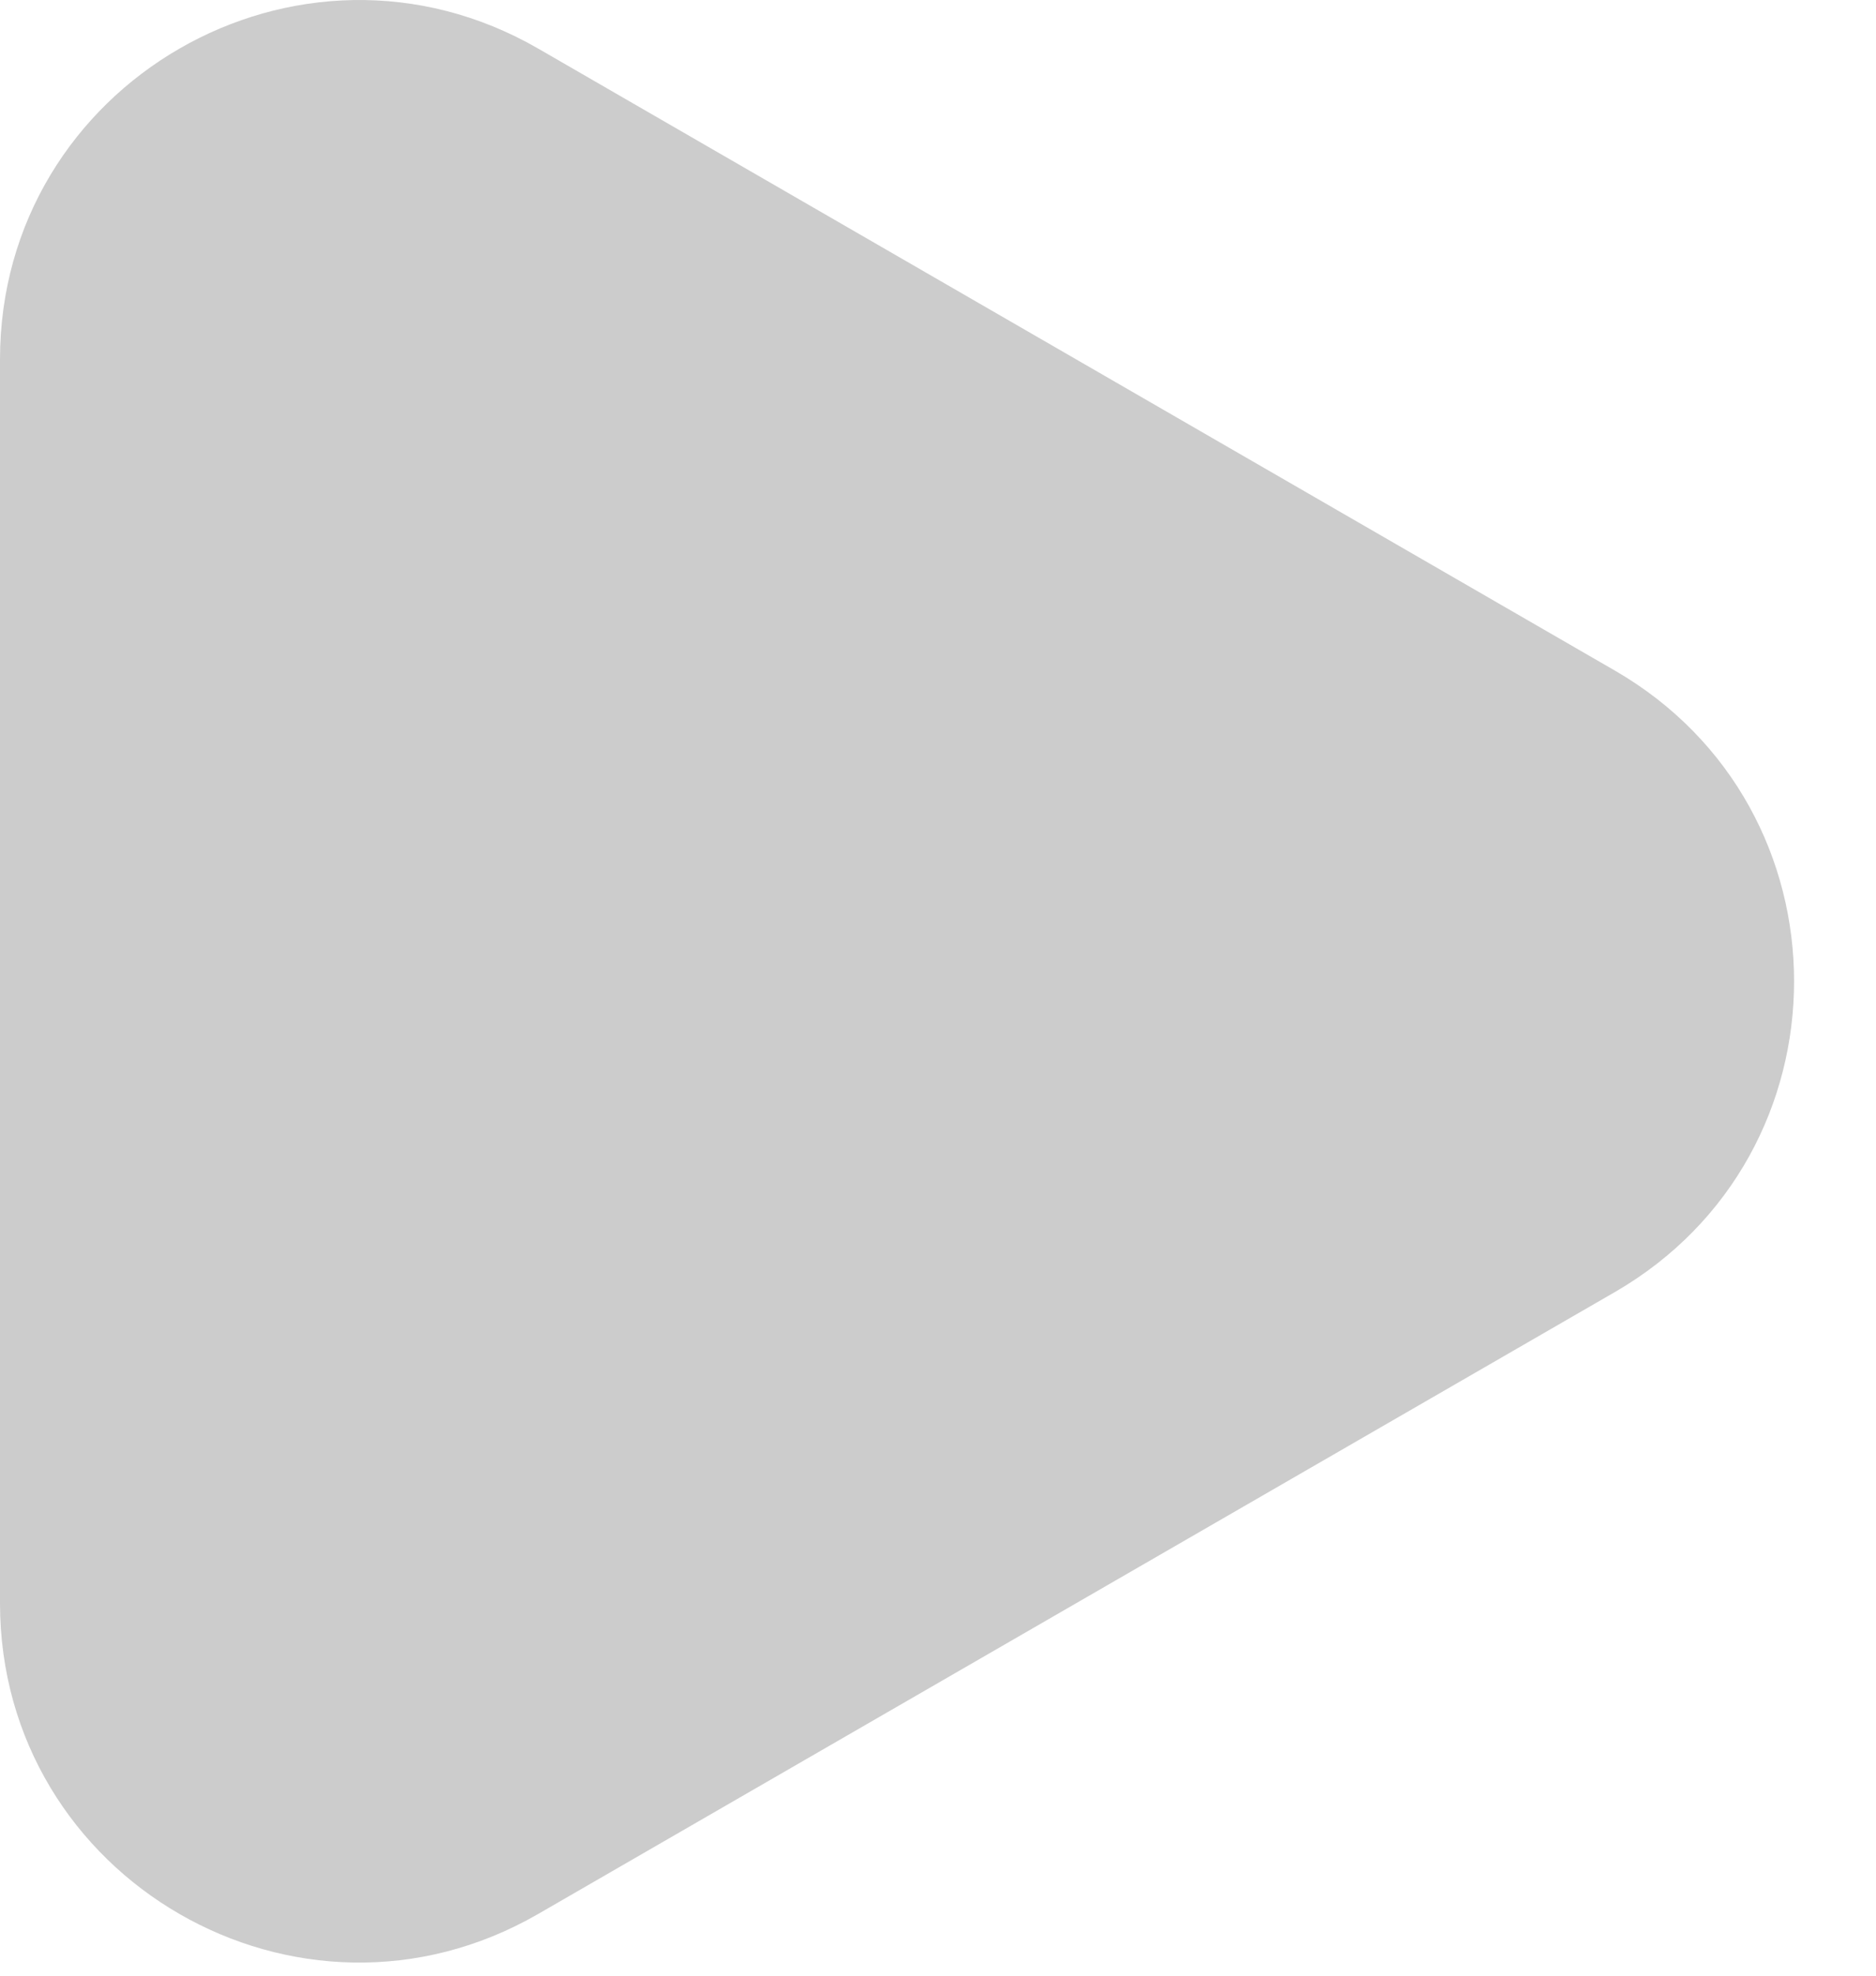 <svg width="19" height="20" viewBox="0 0 19 20" fill="none" xmlns="http://www.w3.org/2000/svg">
<path d="M16.353 6.787C18.776 8.185 18.776 11.682 16.353 13.081L5.451 19.375C3.028 20.774 -1.22284e-07 19.025 0 16.228L5.50259e-07 3.639C6.7254e-07 0.842 3.028 -0.906 5.451 0.492L16.353 6.787Z" fill="#CCCCCC"/>
</svg>
